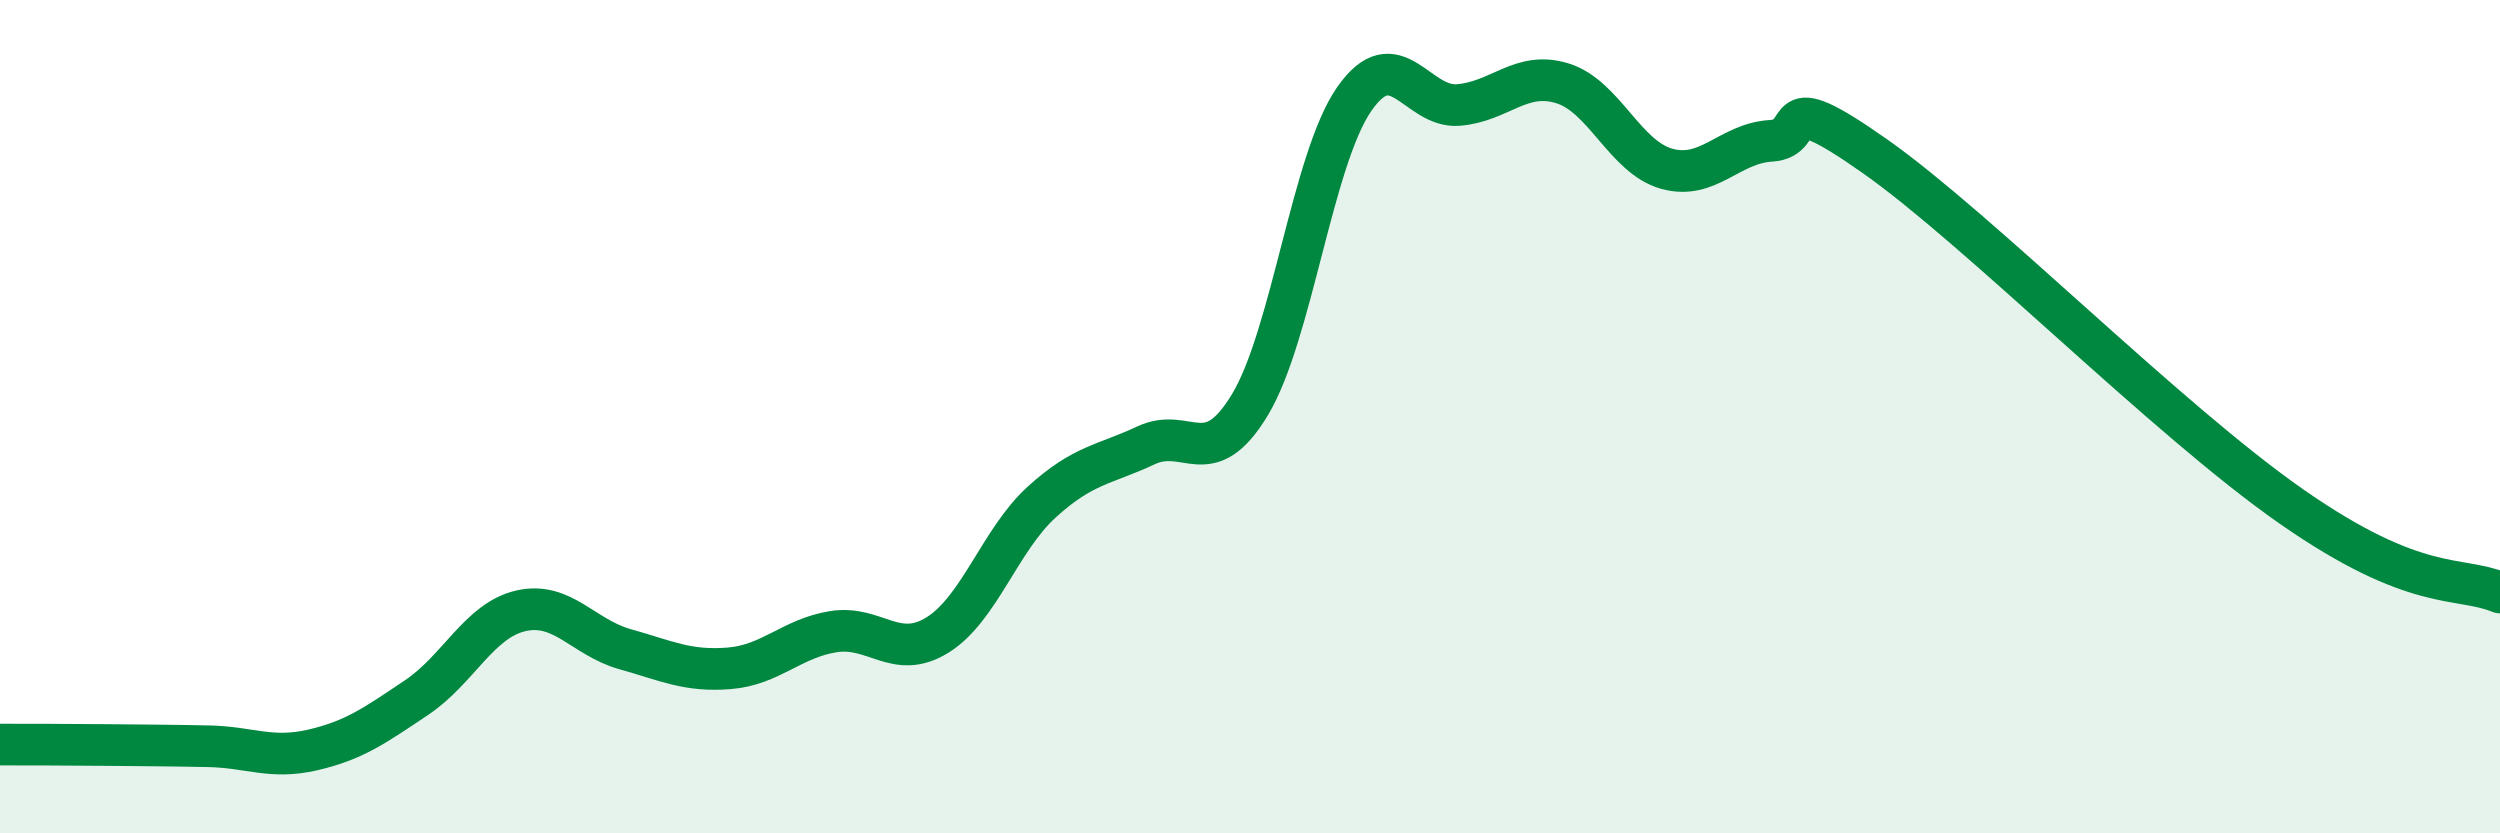 
    <svg width="60" height="20" viewBox="0 0 60 20" xmlns="http://www.w3.org/2000/svg">
      <path
        d="M 0,17.87 C 0.5,17.87 1.5,17.87 2.5,17.88 C 3.5,17.89 4,17.89 5,17.91 C 6,17.93 6.5,18.23 7.5,18 C 8.5,17.77 9,17.41 10,16.74 C 11,16.07 11.5,14.89 12.5,14.66 C 13.5,14.43 14,15.3 15,15.58 C 16,15.86 16.5,16.12 17.5,16.04 C 18.5,15.96 19,15.32 20,15.16 C 21,15 21.5,15.86 22.5,15.24 C 23.5,14.62 24,12.96 25,12.05 C 26,11.14 26.5,11.16 27.5,10.69 C 28.5,10.22 29,11.37 30,9.71 C 31,8.05 31.5,3.82 32.5,2.38 C 33.5,0.94 34,2.6 35,2.52 C 36,2.44 36.5,1.69 37.5,2 C 38.5,2.31 39,3.77 40,4.05 C 41,4.33 41.5,3.44 42.5,3.38 C 43.5,3.32 42.5,1.99 45,3.75 C 47.5,5.51 52,10.07 55,12.16 C 58,14.25 59,13.81 60,14.22L60 20L0 20Z"
        fill="#008740"
        opacity="0.1"
        stroke-linecap="round"
        stroke-linejoin="round"
      />
      <path
        d="M 0,17.87 C 0.5,17.87 1.5,17.87 2.5,17.88 C 3.5,17.89 4,17.89 5,17.91 C 6,17.93 6.5,18.23 7.5,18 C 8.5,17.77 9,17.41 10,16.74 C 11,16.07 11.5,14.89 12.5,14.66 C 13.5,14.43 14,15.3 15,15.58 C 16,15.86 16.5,16.12 17.5,16.04 C 18.5,15.96 19,15.32 20,15.16 C 21,15 21.5,15.86 22.5,15.24 C 23.5,14.62 24,12.96 25,12.05 C 26,11.14 26.5,11.16 27.5,10.69 C 28.5,10.22 29,11.37 30,9.71 C 31,8.05 31.5,3.82 32.5,2.38 C 33.5,0.94 34,2.6 35,2.52 C 36,2.44 36.5,1.69 37.5,2 C 38.5,2.31 39,3.77 40,4.05 C 41,4.33 41.5,3.44 42.5,3.38 C 43.5,3.32 42.5,1.99 45,3.75 C 47.5,5.51 52,10.07 55,12.16 C 58,14.25 59,13.81 60,14.22"
        stroke="#008740"
        stroke-width="1"
        fill="none"
        stroke-linecap="round"
        stroke-linejoin="round"
      />
    </svg>
  